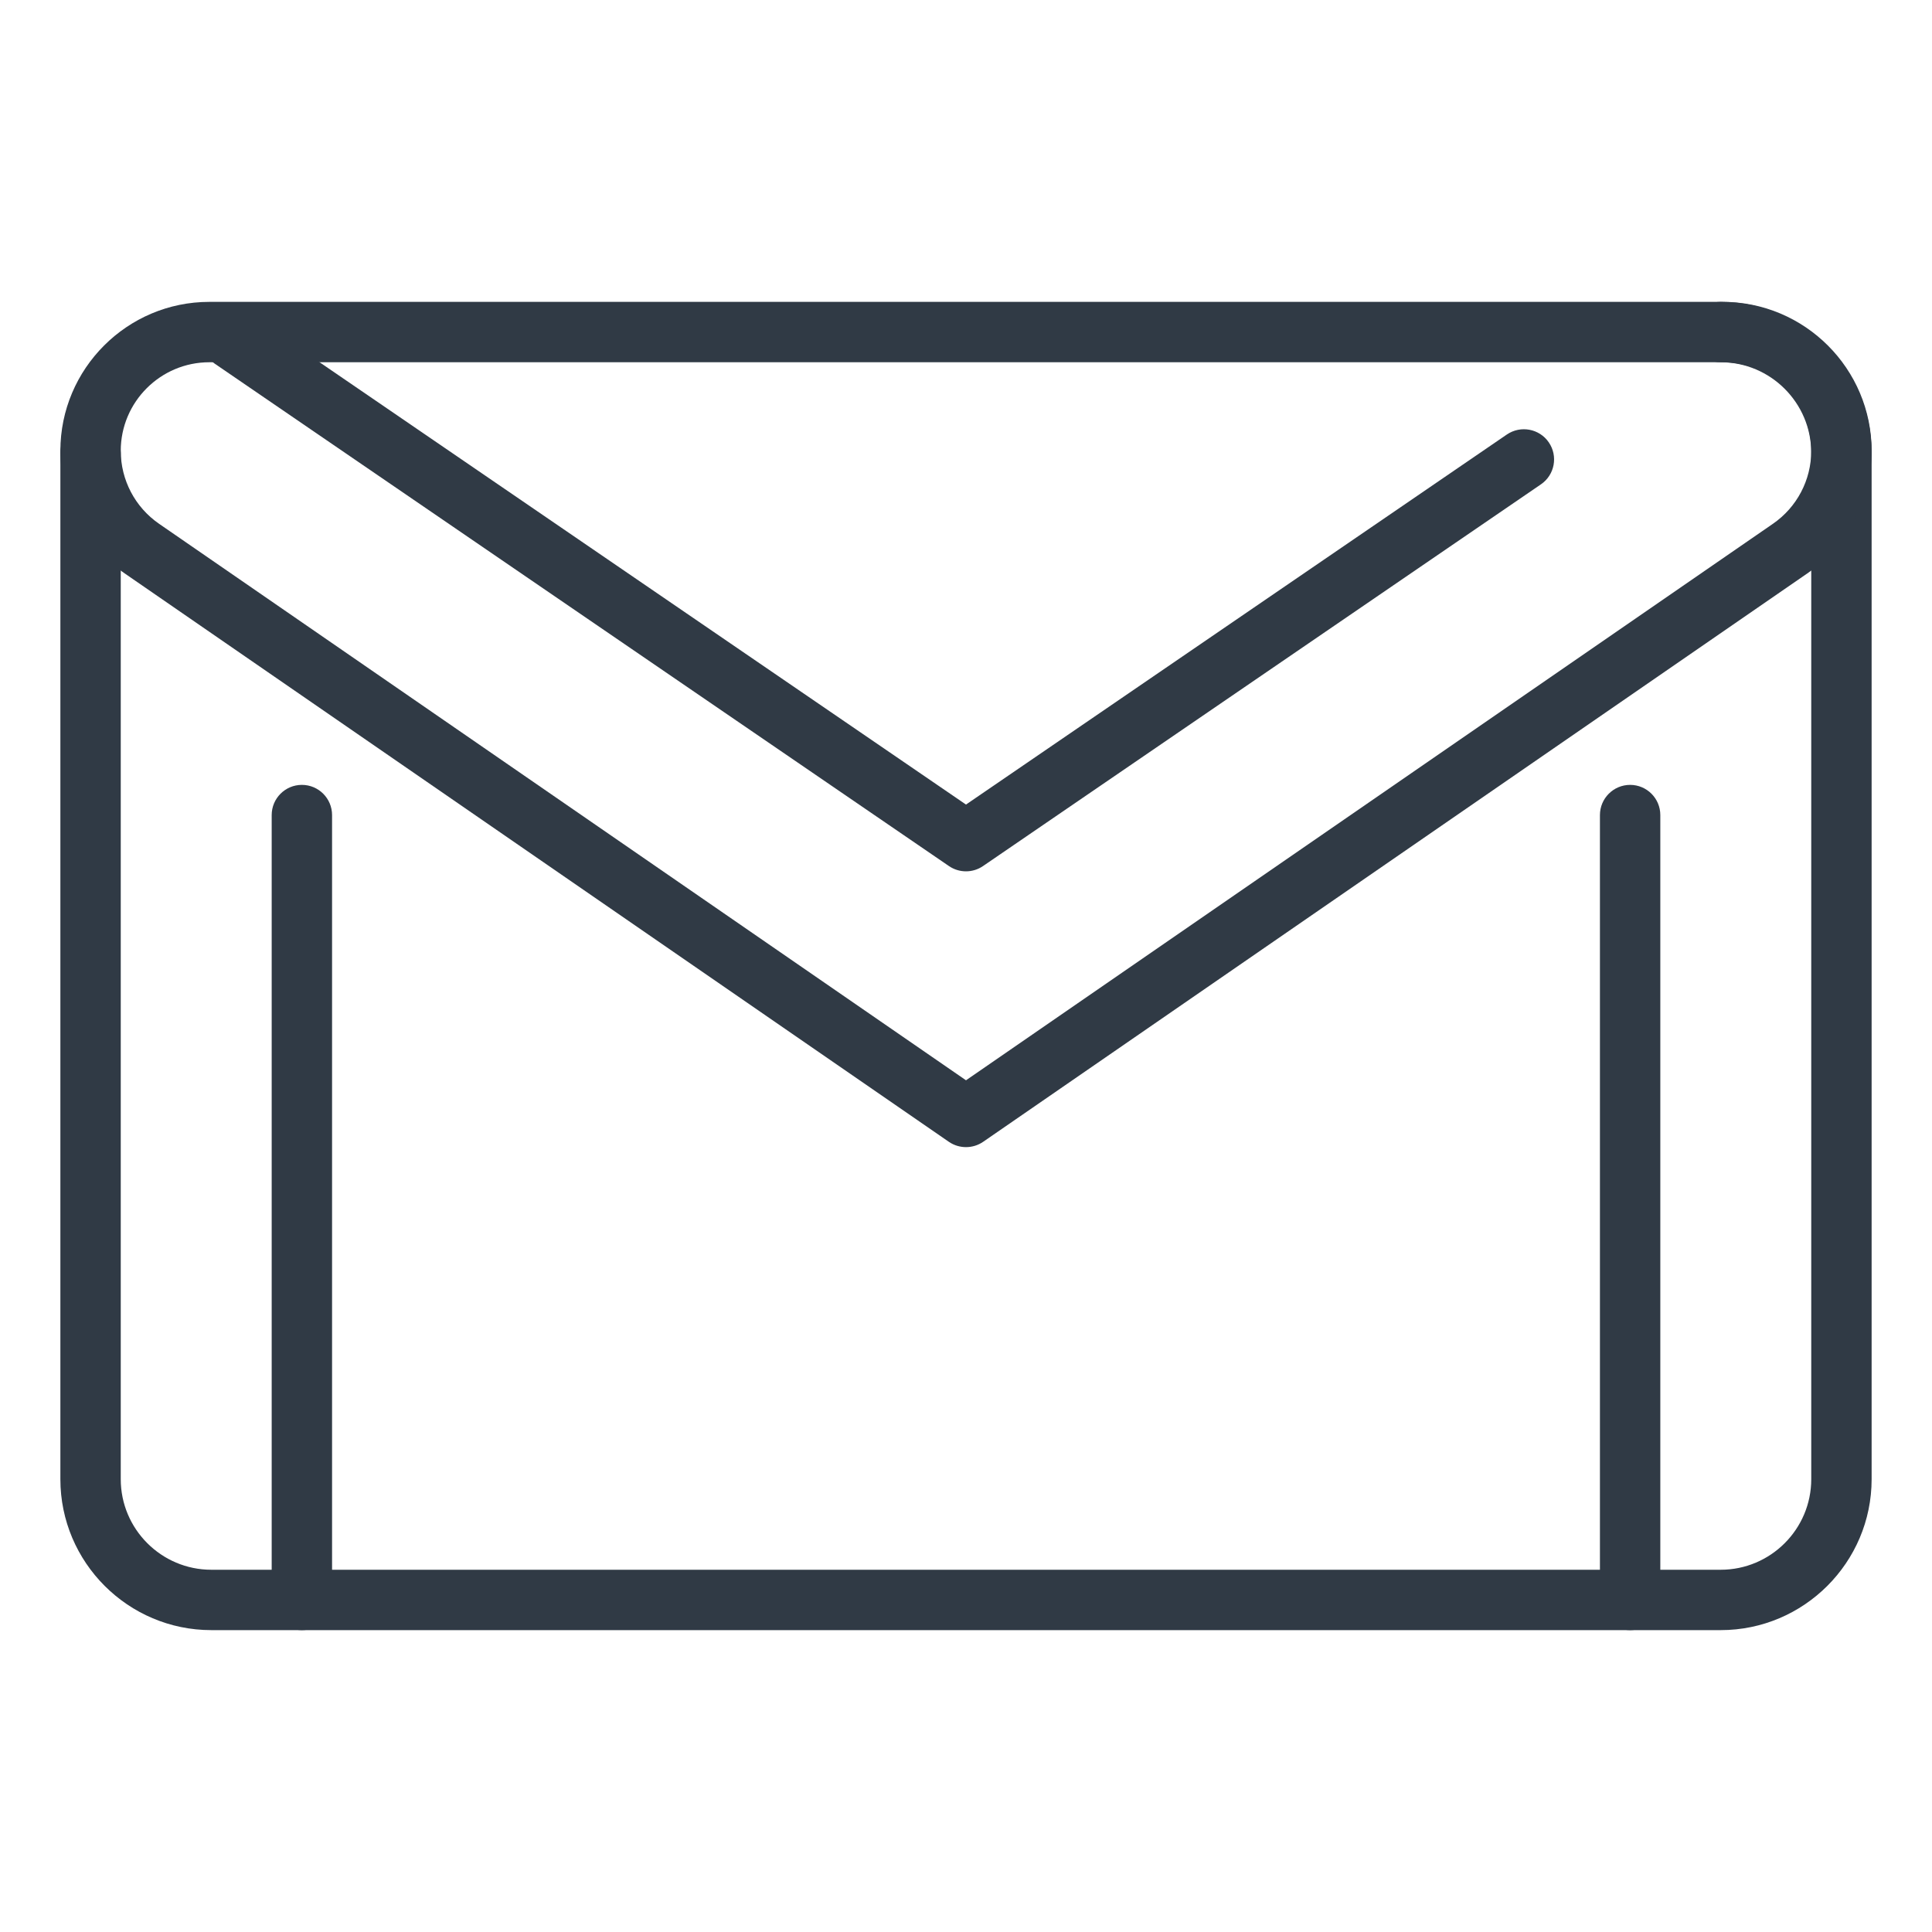 <svg id="SvgjsSvg1001" width="288" height="288" xmlns="http://www.w3.org/2000/svg" version="1.1" xmlns:xlink="http://www.w3.org/1999/xlink" xmlns:svgjs="http://svgjs.com/svgjs"><defs id="SvgjsDefs1002"></defs><g id="SvgjsG1008"><svg xmlns="http://www.w3.org/2000/svg" enable-background="new 0 0 32 32" viewBox="0 0 32 32" width="288" height="288"><path fill="#303a45" d="M27 27c-.276 0-.5-.224-.5-.5v-13c0-.276.224-.5.5-.5s.5.224.5.5v13C27.5 26.776 27.276 27 27 27zM5 27c-.276 0-.5-.224-.5-.5v-13C4.5 13.224 4.724 13 5 13s.5.224.5.5v13C5.5 26.776 5.276 27 5 27zM16 14.432c-.099 0-.197-.029-.282-.087L3.553 6.021c-.228-.156-.286-.467-.13-.695.156-.228.466-.287.695-.13L16 13.326l8.958-6.129c.229-.156.54-.097.695.13.156.228.098.539-.13.695l-9.24 6.322C16.197 14.403 16.099 14.432 16 14.432z" class="svgShape color263238-0 selectable"></path><path fill="#303a45" d="M28.5,27h-25C2.122,27,1,25.878,1,24.5v-17C1,7.224,1.224,7,1.5,7S2,7.224,2,7.5v17
			C2,25.327,2.673,26,3.5,26h25c0.827,0,1.5-0.673,1.5-1.5v-17C30,6.673,29.327,6,28.5,6C28.224,6,28,5.776,28,5.5S28.224,5,28.5,5
			C29.878,5,31,6.122,31,7.5v17C31,25.878,29.878,27,28.5,27z" class="svgShape color263238-1 selectable"></path><path fill="#303a45" d="M16,19c-0.099,0-0.198-0.029-0.284-0.088L2.066,9.498C1.398,9.038,1,8.278,1,7.467
			C1,6.107,2.107,5,3.467,5h25.065C29.893,5,31,6.107,31,7.467c0,0.811-0.398,1.57-1.066,2.031l-13.65,9.414
			C16.198,18.971,16.099,19,16,19z M3.467,6C2.658,6,2,6.658,2,7.467C2,7.95,2.237,8.401,2.634,8.675L16,17.893l13.366-9.218
			C29.763,8.401,30,7.95,30,7.467C30,6.658,29.342,6,28.533,6H3.467z" class="svgShape color263238-2 selectable"></path></svg></g></svg>